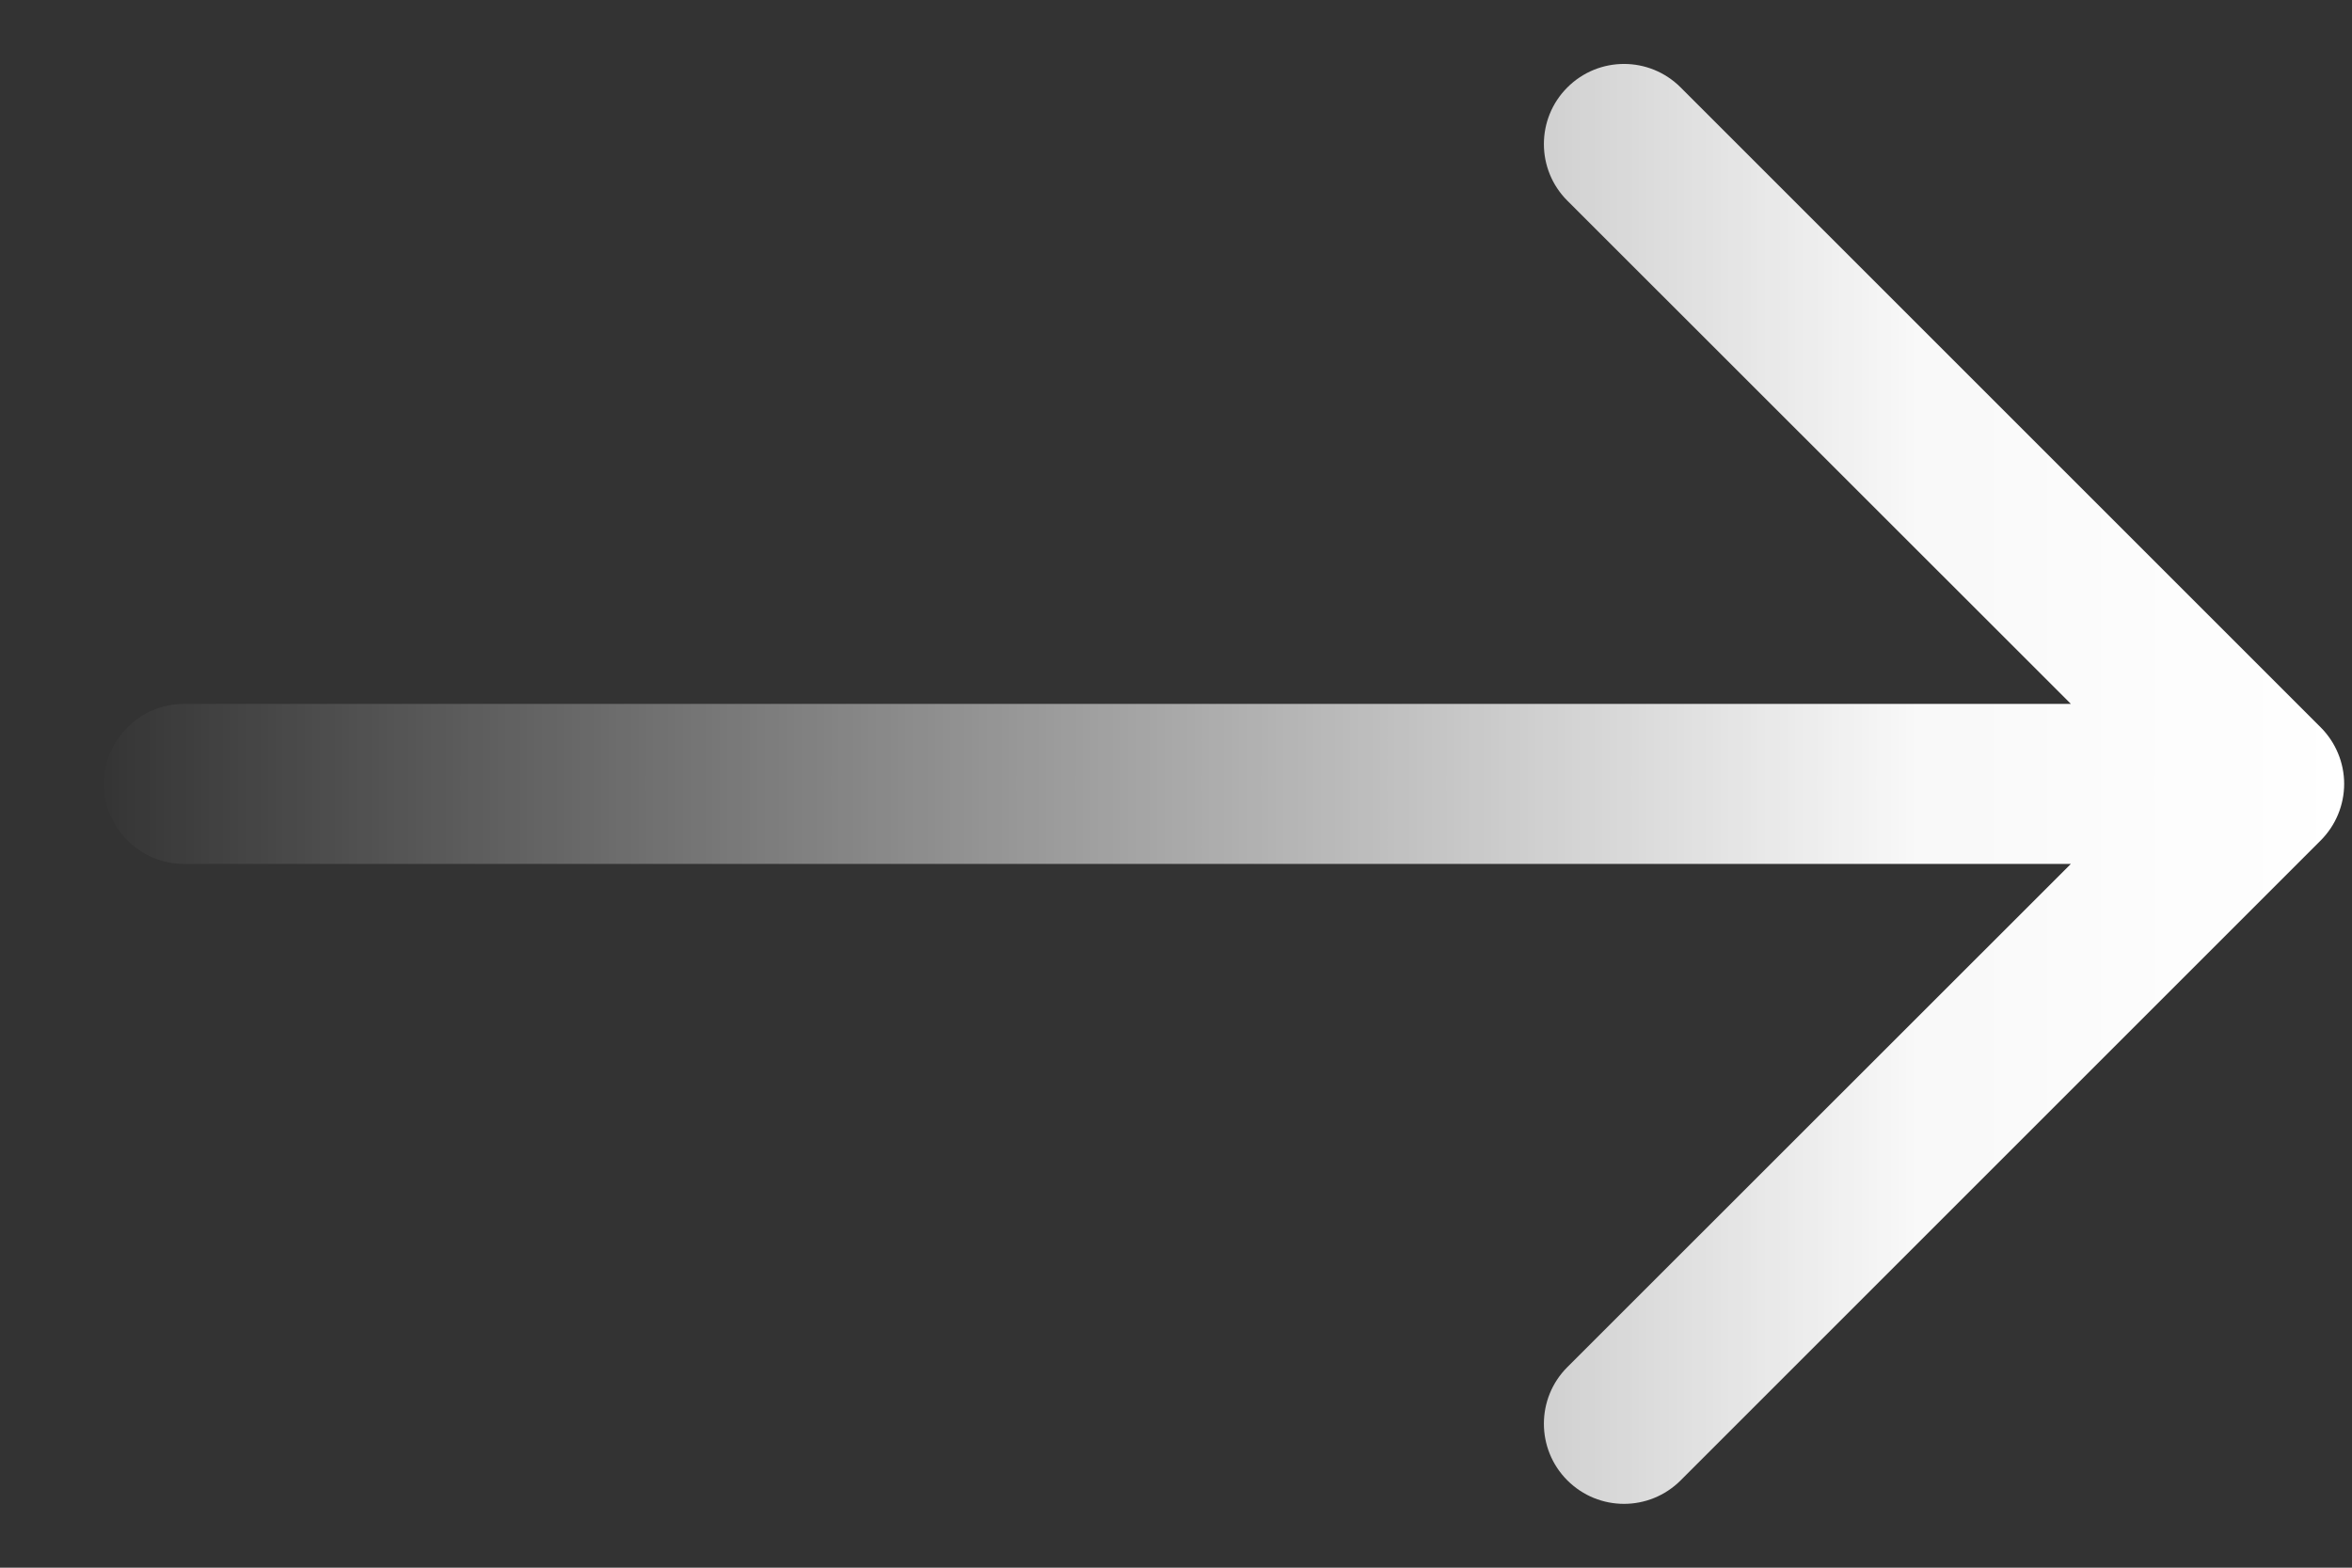 <svg width="21" height="14" viewBox="0 0 21 14" fill="none" xmlns="http://www.w3.org/2000/svg">
<rect x="0" y="0" width="21" height="14" fill="#333333" stroke="none"/>
<path d="M0.929 7C0.929 6.606 1.249 6.286 1.643 6.286L18.49 6.286L13.994 1.792C13.715 1.513 13.715 1.06 13.994 0.781C14.274 0.501 14.726 0.501 15.006 0.781L20.72 6.495C20.854 6.629 20.93 6.811 20.93 7C20.93 7.19 20.854 7.372 20.72 7.506L15.006 13.22C14.726 13.5 14.274 13.5 13.994 13.22C13.715 12.941 13.715 12.488 13.994 12.209L18.49 7.715L1.643 7.715C1.249 7.715 0.929 7.395 0.929 7Z" fill="url(#paint0_linear_126_814)"/>
<defs>
<linearGradient id="paint0_linear_126_814" x1="0.929" y1="13.43" x2="20.93" y2="13.43" gradientUnits="userSpaceOnUse">
<stop stop-color="white" stop-opacity="0.01"/>
<stop offset="0.81" stop-color="white" stop-opacity="0.969"/>
<stop offset="1" stop-color="white"/>
</linearGradient>
</defs>
</svg>
